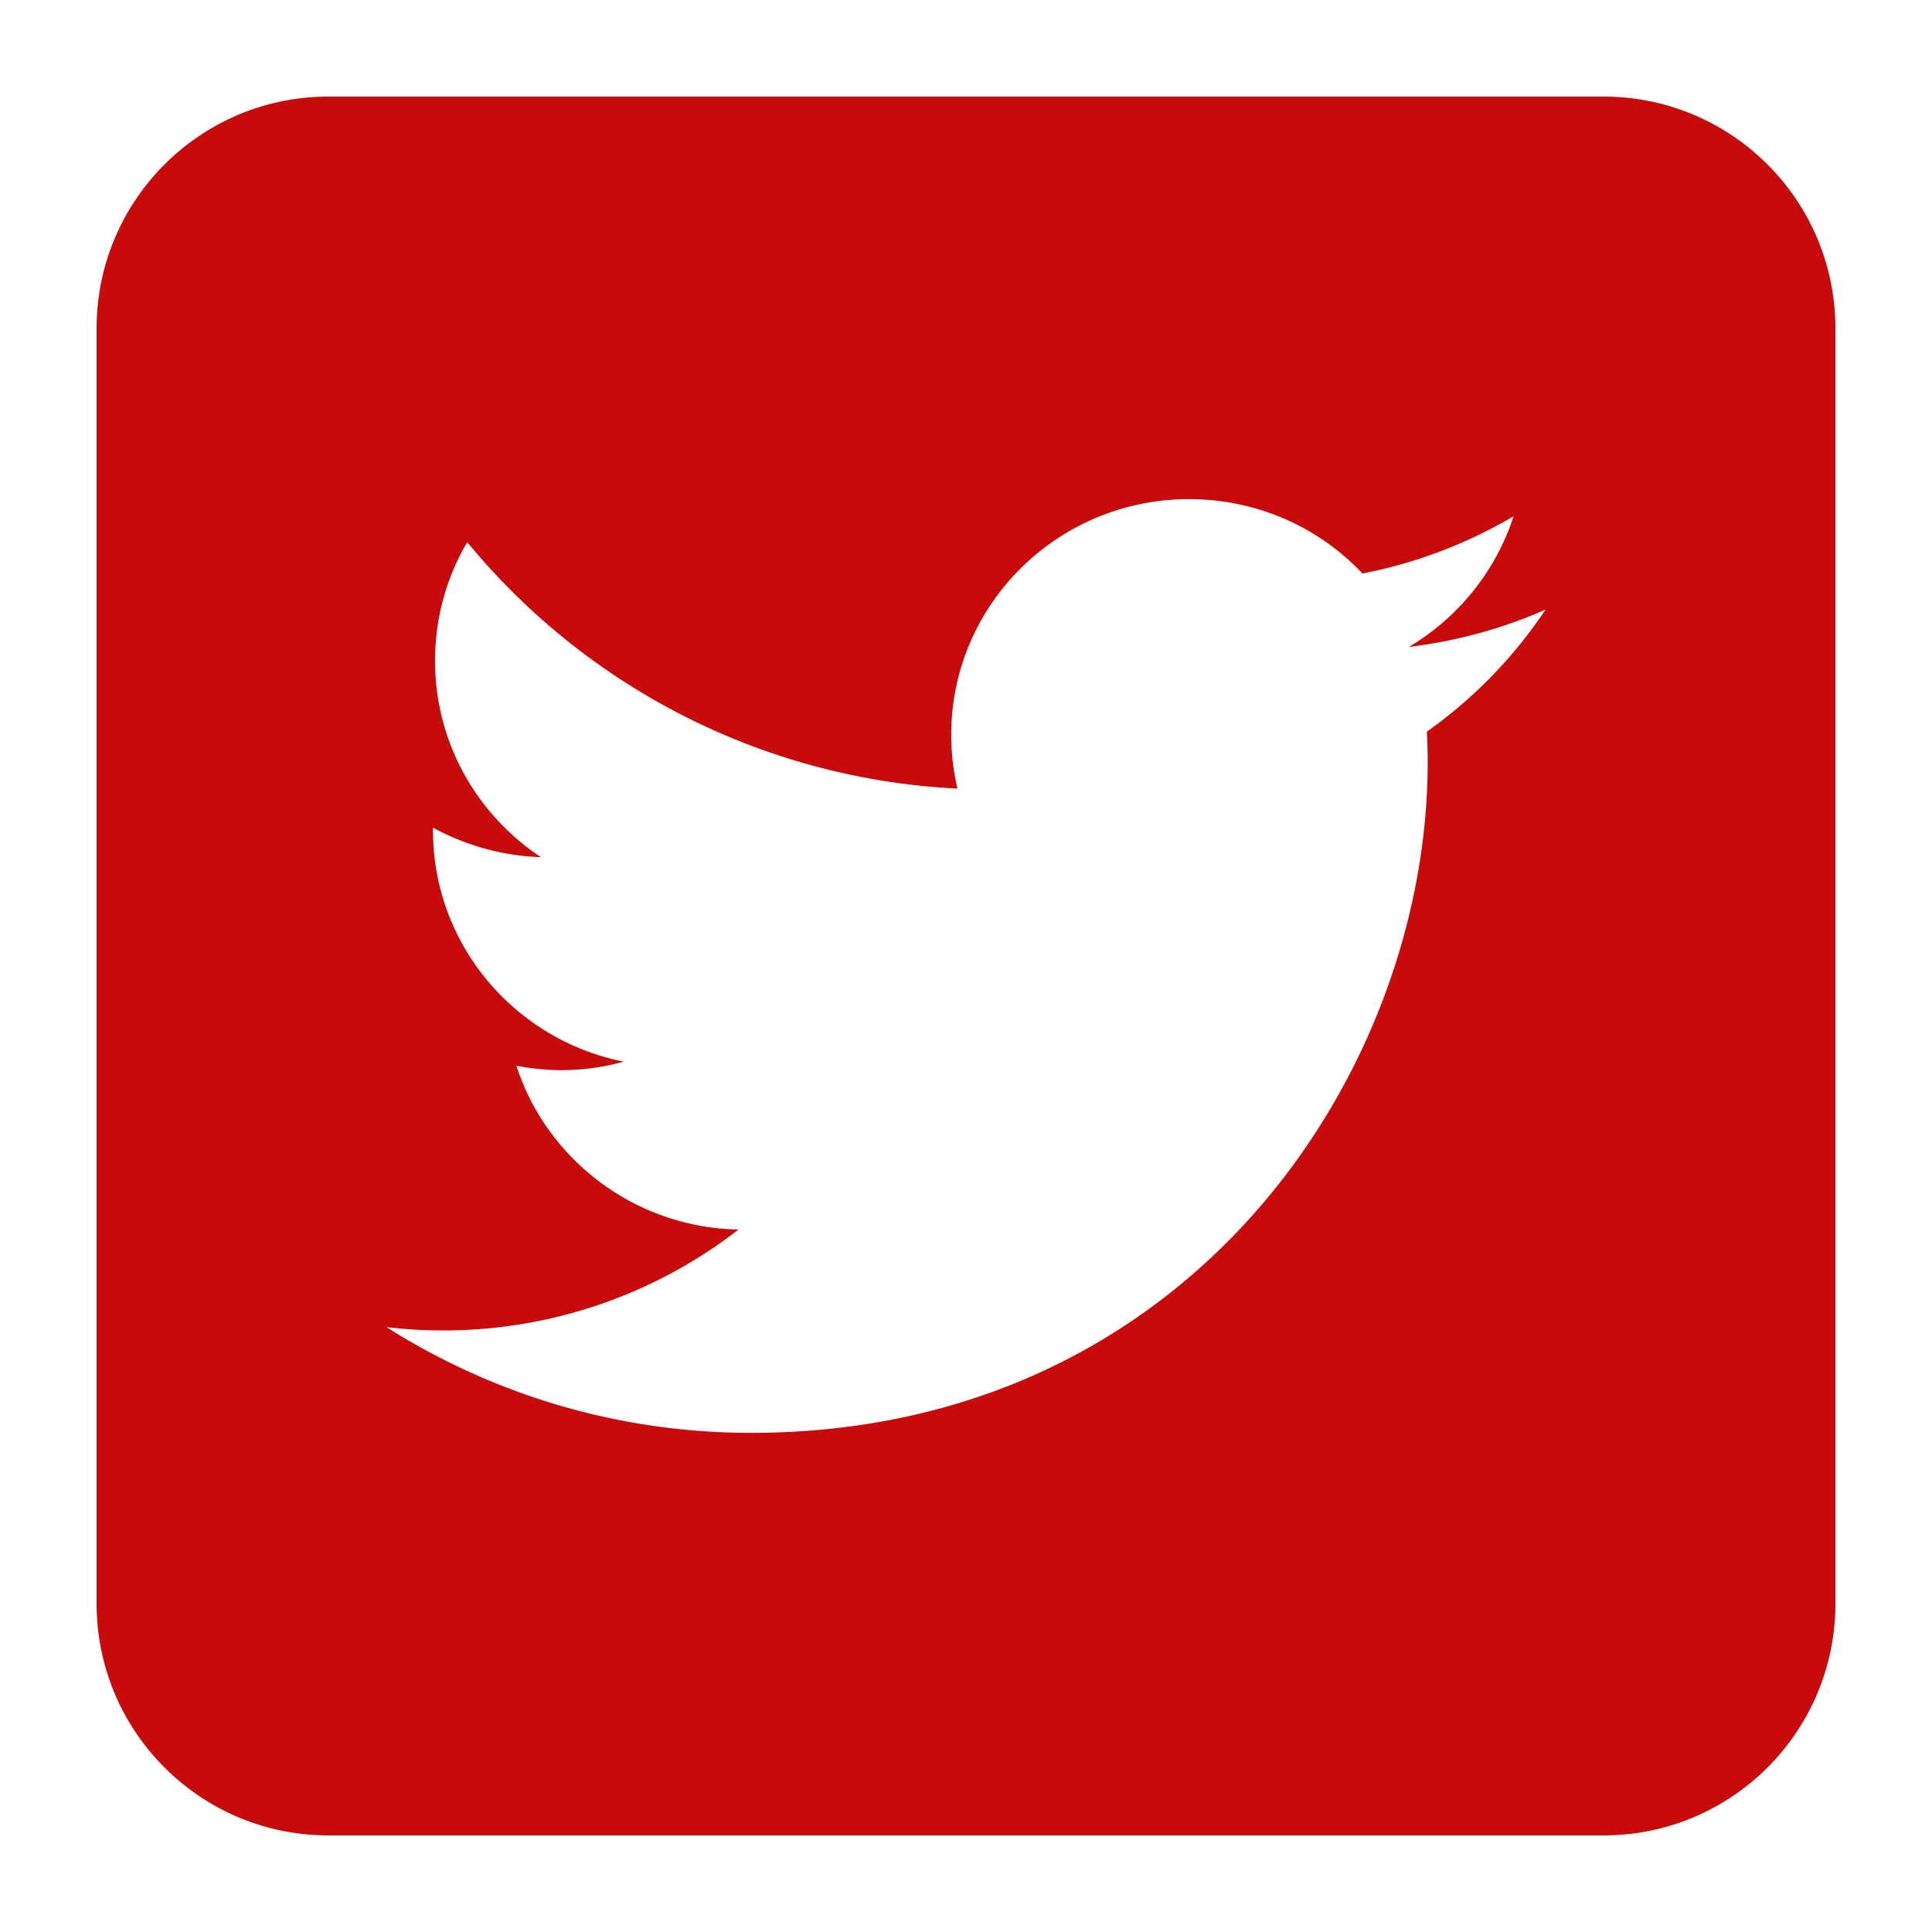<?xml version="1.0" standalone="no"?><!DOCTYPE svg PUBLIC "-//W3C//DTD SVG 1.1//EN" "http://www.w3.org/Graphics/SVG/1.1/DTD/svg11.dtd"><svg t="1703061278380" class="icon" viewBox="0 0 1024 1024" version="1.1" xmlns="http://www.w3.org/2000/svg" p-id="16433" xmlns:xlink="http://www.w3.org/1999/xlink" width="128" height="128"><path d="M849.92 51.2H174.08c-67.866 0-122.88 55.014-122.88 122.88v675.84c0 67.866 55.014 122.88 122.88 122.88h675.84c67.866 0 122.88-55.014 122.88-122.88V174.08c0-67.866-55.014-122.88-122.88-122.88z m-93.655 336.589a317.082 317.082 0 0 1 0.435 16.118c0 165.161-126.822 355.538-358.656 355.538-71.148 0-137.421-20.721-193.244-56.059a248.627 248.627 0 0 0 30.049 1.766 254.807 254.807 0 0 0 156.564-53.458c-55.137-1.085-101.678-37.284-117.714-86.794 7.675 1.372 15.616 2.299 23.747 2.299a124.621 124.621 0 0 0 33.132-4.5c-57.61-11.479-101.084-61.942-101.084-122.542v-1.464c17.029 9.216 36.485 14.961 57.155 15.596-33.859-22.497-56.064-60.667-56.064-104.033 0-22.815 6.149-44.436 17.065-62.904a359.219 359.219 0 0 0 259.804 130.621 125.373 125.373 0 0 1-3.292-28.508c0-68.977 56.428-124.913 126.06-124.913 36.244 0 68.961 15.078 91.889 39.404 28.733-5.53 55.731-16.026 80.097-30.305-9.4 29.128-29.425 53.786-55.48 69.243 25.62-3.149 49.894-9.82 72.479-19.825a247.844 247.844 0 0 1-62.94 64.722z" fill="#C80A0A" p-id="16434"></path></svg>